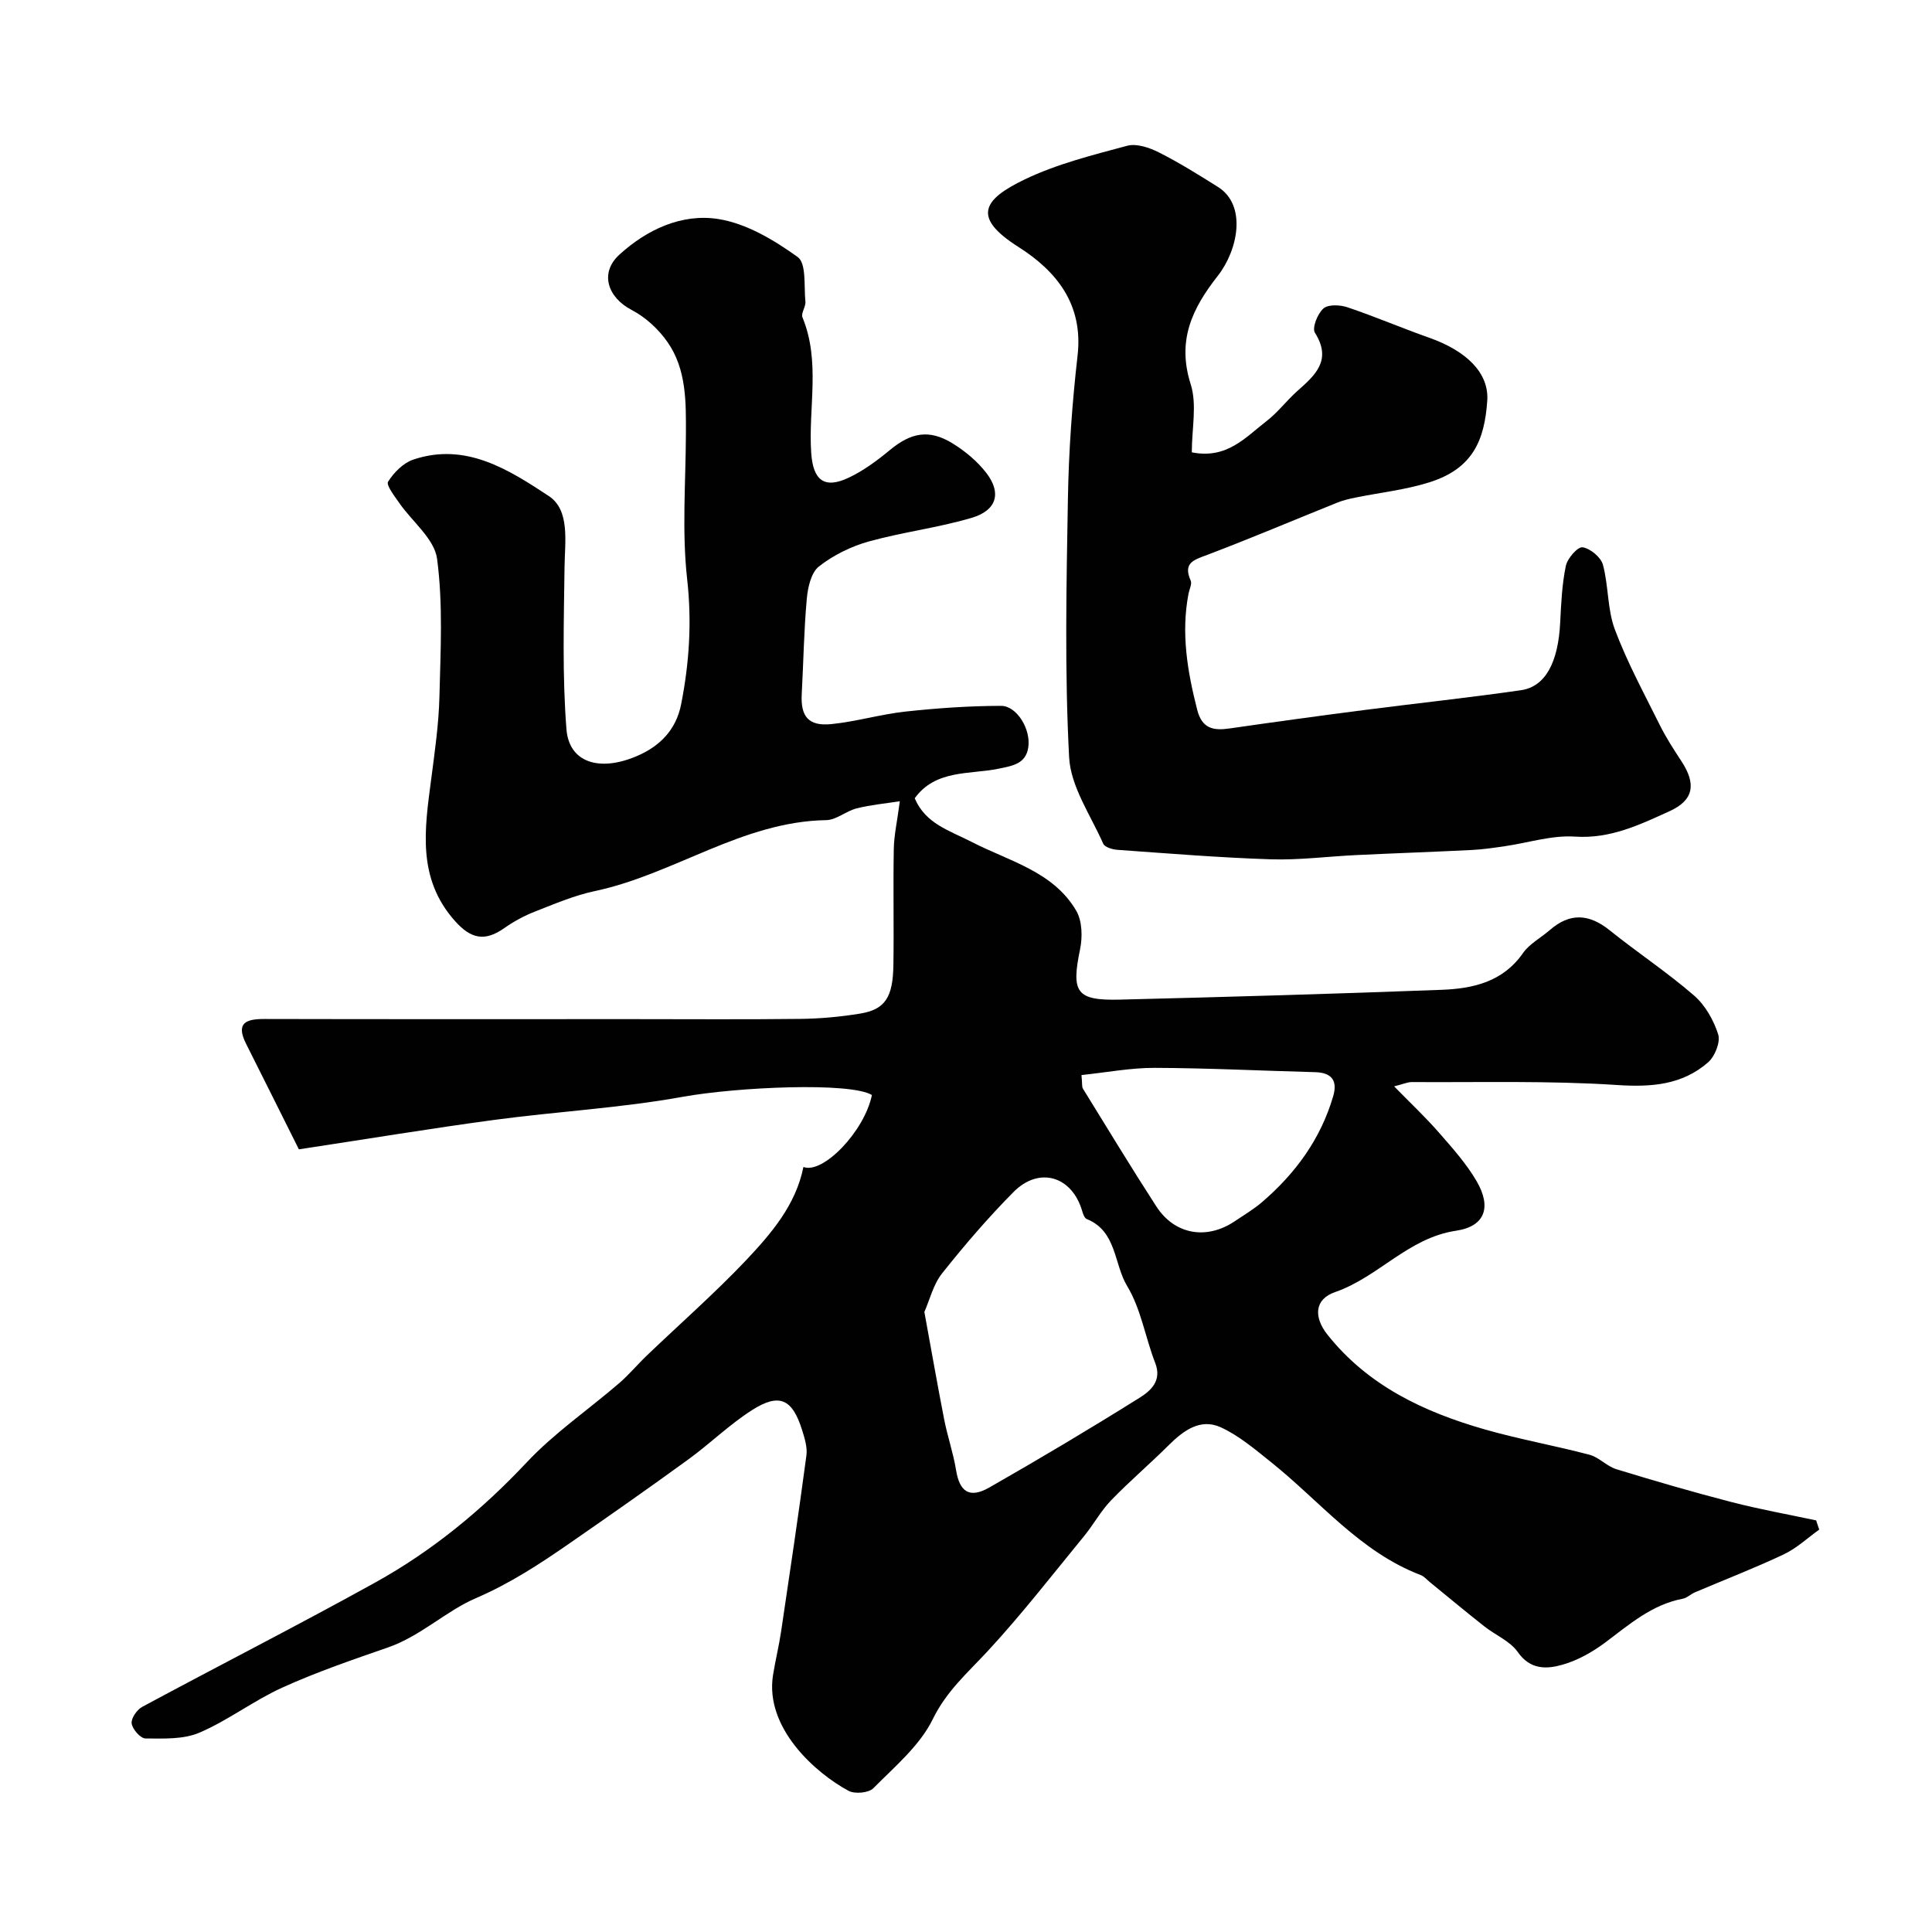 <svg enable-background="new 0 0 400 400" viewBox="0 0 400 400" xmlns="http://www.w3.org/2000/svg"><g fill="#010102"><path d="m166.34 241.61c4.04 1.54 12.66-7.4 14.18-14.9-4.49-2.71-27.83-1.67-39.2.38-12.85 2.32-25.99 3.03-38.96 4.77-13.09 1.76-26.13 3.92-40.48 6.1-3.47-6.94-7.19-14.42-10.94-21.87-2.18-4.34.02-5.13 3.84-5.12 25.33.06 50.66.03 75.99.03 11.66 0 23.33.09 34.99-.05 4.1-.05 8.23-.43 12.28-1.09 5.2-.85 6.83-3.32 6.93-10.1.12-8-.07-16 .08-24 .05-2.85.7-5.68 1.25-9.87-2.92.46-5.97.73-8.92 1.47-2.19.54-4.21 2.41-6.33 2.44-17.39.29-31.48 11.21-47.86 14.68-4.26.9-8.35 2.65-12.43 4.25-2.23.87-4.4 2.05-6.36 3.43-4.06 2.86-6.93 2.19-10.19-1.46-7.91-8.85-6.29-19.05-4.94-29.35.74-5.69 1.57-11.42 1.71-17.14.23-9.52.76-19.15-.49-28.52-.55-4.14-5.18-7.71-7.86-11.6-.97-1.4-2.72-3.65-2.28-4.36 1.19-1.9 3.14-3.87 5.2-4.57 10.87-3.67 19.81 2.1 28.06 7.53 4.44 2.92 3.34 9.43 3.27 14.73-.14 11.2-.48 22.44.4 33.58.54 6.86 6.8 8.89 14.64 5.51 4.67-2.01 8.06-5.39 9.1-10.69 1.69-8.57 2.24-17.04 1.25-25.89-1.11-9.92-.3-20.07-.26-30.11.02-6.6.13-13.32-3.79-18.97-1.86-2.68-4.56-5.18-7.45-6.68-4.98-2.6-6.67-7.67-2.55-11.43 5.72-5.24 12.99-8.59 20.52-7.39 5.8.92 11.53 4.35 16.42 7.87 1.82 1.31 1.27 6.03 1.59 9.22.11 1.06-.96 2.41-.61 3.26 3.78 9.16 1.19 18.71 1.81 28.04.38 5.67 2.68 7.58 7.81 5.14 3.05-1.45 5.87-3.54 8.49-5.71 4.35-3.6 8.1-4.36 12.94-1.39 2.62 1.61 5.15 3.71 7.02 6.14 3.19 4.14 2.17 7.75-3.03 9.29-6.99 2.07-14.32 2.95-21.35 4.91-3.65 1.02-7.31 2.83-10.28 5.16-1.62 1.27-2.3 4.34-2.51 6.68-.6 6.56-.69 13.17-1.05 19.76-.25 4.62 1.4 6.67 6.12 6.2 5.16-.52 10.22-2.04 15.38-2.6 6.56-.71 13.18-1.17 19.77-1.18 3.25-.01 6.22 4.85 5.63 8.63-.52 3.33-3.13 3.77-6.13 4.38-6.05 1.23-13.07.15-17.38 6.13 2.28 5.31 7.15 6.64 11.85 9.06 7.61 3.93 16.86 6.08 21.6 14.23 1.24 2.13 1.31 5.46.78 8-1.84 8.9-.8 10.62 8.27 10.39 22.2-.55 44.4-1.19 66.6-2.03 6.46-.25 12.65-1.61 16.82-7.58 1.36-1.95 3.72-3.18 5.57-4.79 4.16-3.62 8.12-3.39 12.39.04 5.73 4.61 11.9 8.68 17.45 13.49 2.32 2 4.08 5.11 5.02 8.06.51 1.61-.69 4.59-2.1 5.81-5.38 4.67-11.7 5.15-18.84 4.68-14.11-.93-28.31-.52-42.47-.61-.91-.01-1.82.43-3.68.89 3.43 3.51 6.49 6.38 9.24 9.53 2.8 3.2 5.69 6.43 7.82 10.07 3.15 5.39 1.8 9.39-4.24 10.29-9.92 1.47-16.07 9.61-25.04 12.7-4.3 1.48-4.46 5.19-1.59 8.81 8.39 10.57 19.95 16 32.49 19.6 7.16 2.06 14.54 3.36 21.76 5.27 1.98.52 3.59 2.38 5.56 2.99 7.9 2.42 15.84 4.73 23.83 6.8 5.79 1.5 11.69 2.55 17.54 3.8.21.64.42 1.27.64 1.91-2.44 1.74-4.68 3.87-7.35 5.13-6.02 2.84-12.24 5.24-18.37 7.85-.88.37-1.64 1.16-2.54 1.33-6.37 1.21-11.03 5.31-16 9.03-2.68 2.01-5.8 3.77-9 4.66-3.2.9-6.58 1.03-9.14-2.64-1.59-2.28-4.64-3.51-6.94-5.33-3.79-2.99-7.5-6.08-11.24-9.13-.64-.52-1.22-1.22-1.95-1.5-12.59-4.81-20.86-15.31-30.98-23.38-3.31-2.64-6.64-5.5-10.43-7.22-4.22-1.9-7.71.71-10.76 3.74-3.91 3.89-8.12 7.47-11.94 11.43-2.13 2.21-3.63 5.03-5.6 7.42-6.56 8-12.91 16.2-19.93 23.78-4.13 4.46-8.51 8.24-11.35 14.06-2.68 5.49-7.87 9.82-12.31 14.31-.97.98-3.84 1.24-5.14.54-6.78-3.64-17.4-12.99-15.63-23.99.49-3.05 1.24-6.07 1.69-9.13 1.8-12.1 3.6-24.19 5.22-36.32.22-1.68-.36-3.55-.89-5.24-2.02-6.48-4.73-7.76-10.42-4.11-4.66 2.98-8.68 6.94-13.17 10.2-8.05 5.85-16.21 11.57-24.4 17.24-6.24 4.33-12.43 8.4-19.63 11.5-6.09 2.62-11.38 7.83-18.13 10.17-7.36 2.55-14.75 5.08-21.83 8.29-5.93 2.68-11.23 6.79-17.2 9.35-3.31 1.42-7.42 1.22-11.17 1.2-1.02 0-2.68-1.89-2.86-3.09-.16-1.05 1.08-2.86 2.18-3.45 16.06-8.65 32.32-16.92 48.27-25.76 11.78-6.53 22.08-15 31.37-24.89 5.7-6.07 12.73-10.87 19.08-16.34 2.07-1.78 3.83-3.91 5.81-5.8 6.83-6.54 13.95-12.79 20.45-19.63 5.24-5.56 10.33-11.45 11.92-19.36zm25.04 30.02c1.45 7.88 2.7 15.1 4.11 22.29.69 3.51 1.88 6.92 2.45 10.44.73 4.51 2.78 5.95 6.89 3.61 10.47-5.98 20.84-12.15 31.06-18.55 2.27-1.42 4.75-3.49 3.28-7.25-2.05-5.26-2.93-11.15-5.79-15.88-2.79-4.6-2.14-11.38-8.38-13.9-.46-.19-.77-1.04-.94-1.64-2.09-7.23-8.9-9.33-14.23-3.95-5.25 5.3-10.14 11-14.79 16.85-1.82 2.3-2.55 5.46-3.66 7.98zm32.53-49.05c.18 1.84.06 2.43.29 2.8 5.03 8.15 10 16.35 15.2 24.39 3.8 5.88 10.45 7 16.28 3.05 1.88-1.27 3.86-2.44 5.58-3.91 6.95-5.95 12.18-13.1 14.77-21.98.93-3.2-.32-4.86-3.75-4.95-11.06-.29-22.13-.85-33.19-.89-4.97-.02-9.95.94-15.18 1.49z"/><path d="m246.75 93.65c7.29 1.46 11.15-3.14 15.48-6.47 2.36-1.82 4.19-4.3 6.43-6.28 3.71-3.29 7.14-6.36 3.58-12.01-.63-.99.55-3.97 1.77-5.03 1.01-.88 3.47-.75 5-.23 5.69 1.92 11.22 4.29 16.88 6.29 7.77 2.74 12.43 7.32 12.03 13.06-.57 8.21-3 14.06-12.02 16.89-4.93 1.55-10.17 2.11-15.27 3.15-1.26.26-2.54.55-3.73 1.03-8.99 3.61-17.9 7.4-26.95 10.83-2.78 1.05-5.07 1.63-3.43 5.33.3.69-.26 1.76-.44 2.66-1.59 8.2-.24 16.14 1.79 24.09 1 3.91 3.34 4.34 6.69 3.86 9.22-1.33 18.45-2.6 27.69-3.79 10.88-1.41 21.79-2.56 32.65-4.13 5.1-.74 7.71-5.81 8.12-14.01.2-3.93.37-7.9 1.17-11.73.32-1.55 2.47-4 3.46-3.85 1.6.24 3.79 2.05 4.22 3.61 1.18 4.38.9 9.23 2.47 13.41 2.54 6.78 6.04 13.21 9.27 19.72 1.3 2.62 2.9 5.1 4.51 7.55 3.07 4.68 2.62 8.05-2.48 10.36-6.16 2.79-12.25 5.75-19.57 5.25-4.77-.32-9.68 1.29-14.53 1.99-2.27.33-4.54.67-6.82.78-7.95.4-15.9.67-23.85 1.05-5.93.28-11.88 1.07-17.79.88-10.58-.34-21.15-1.21-31.71-1.96-1.04-.07-2.63-.54-2.96-1.27-2.6-5.9-6.74-11.81-7.06-17.9-.94-17.81-.56-35.71-.25-53.56.17-9.88.88-19.79 2-29.61 1.21-10.61-4.35-17.47-12.27-22.5-9.48-6.02-7.54-9.71 1.32-13.96 6.66-3.2 14.03-5.04 21.22-6.97 1.95-.52 4.6.38 6.56 1.37 4.21 2.12 8.23 4.64 12.23 7.15 6.06 3.81 4.13 13.11-.03 18.41-5.37 6.84-8.47 13.43-5.61 22.44 1.34 4.22.23 9.2.23 14.1z"/></g></svg>